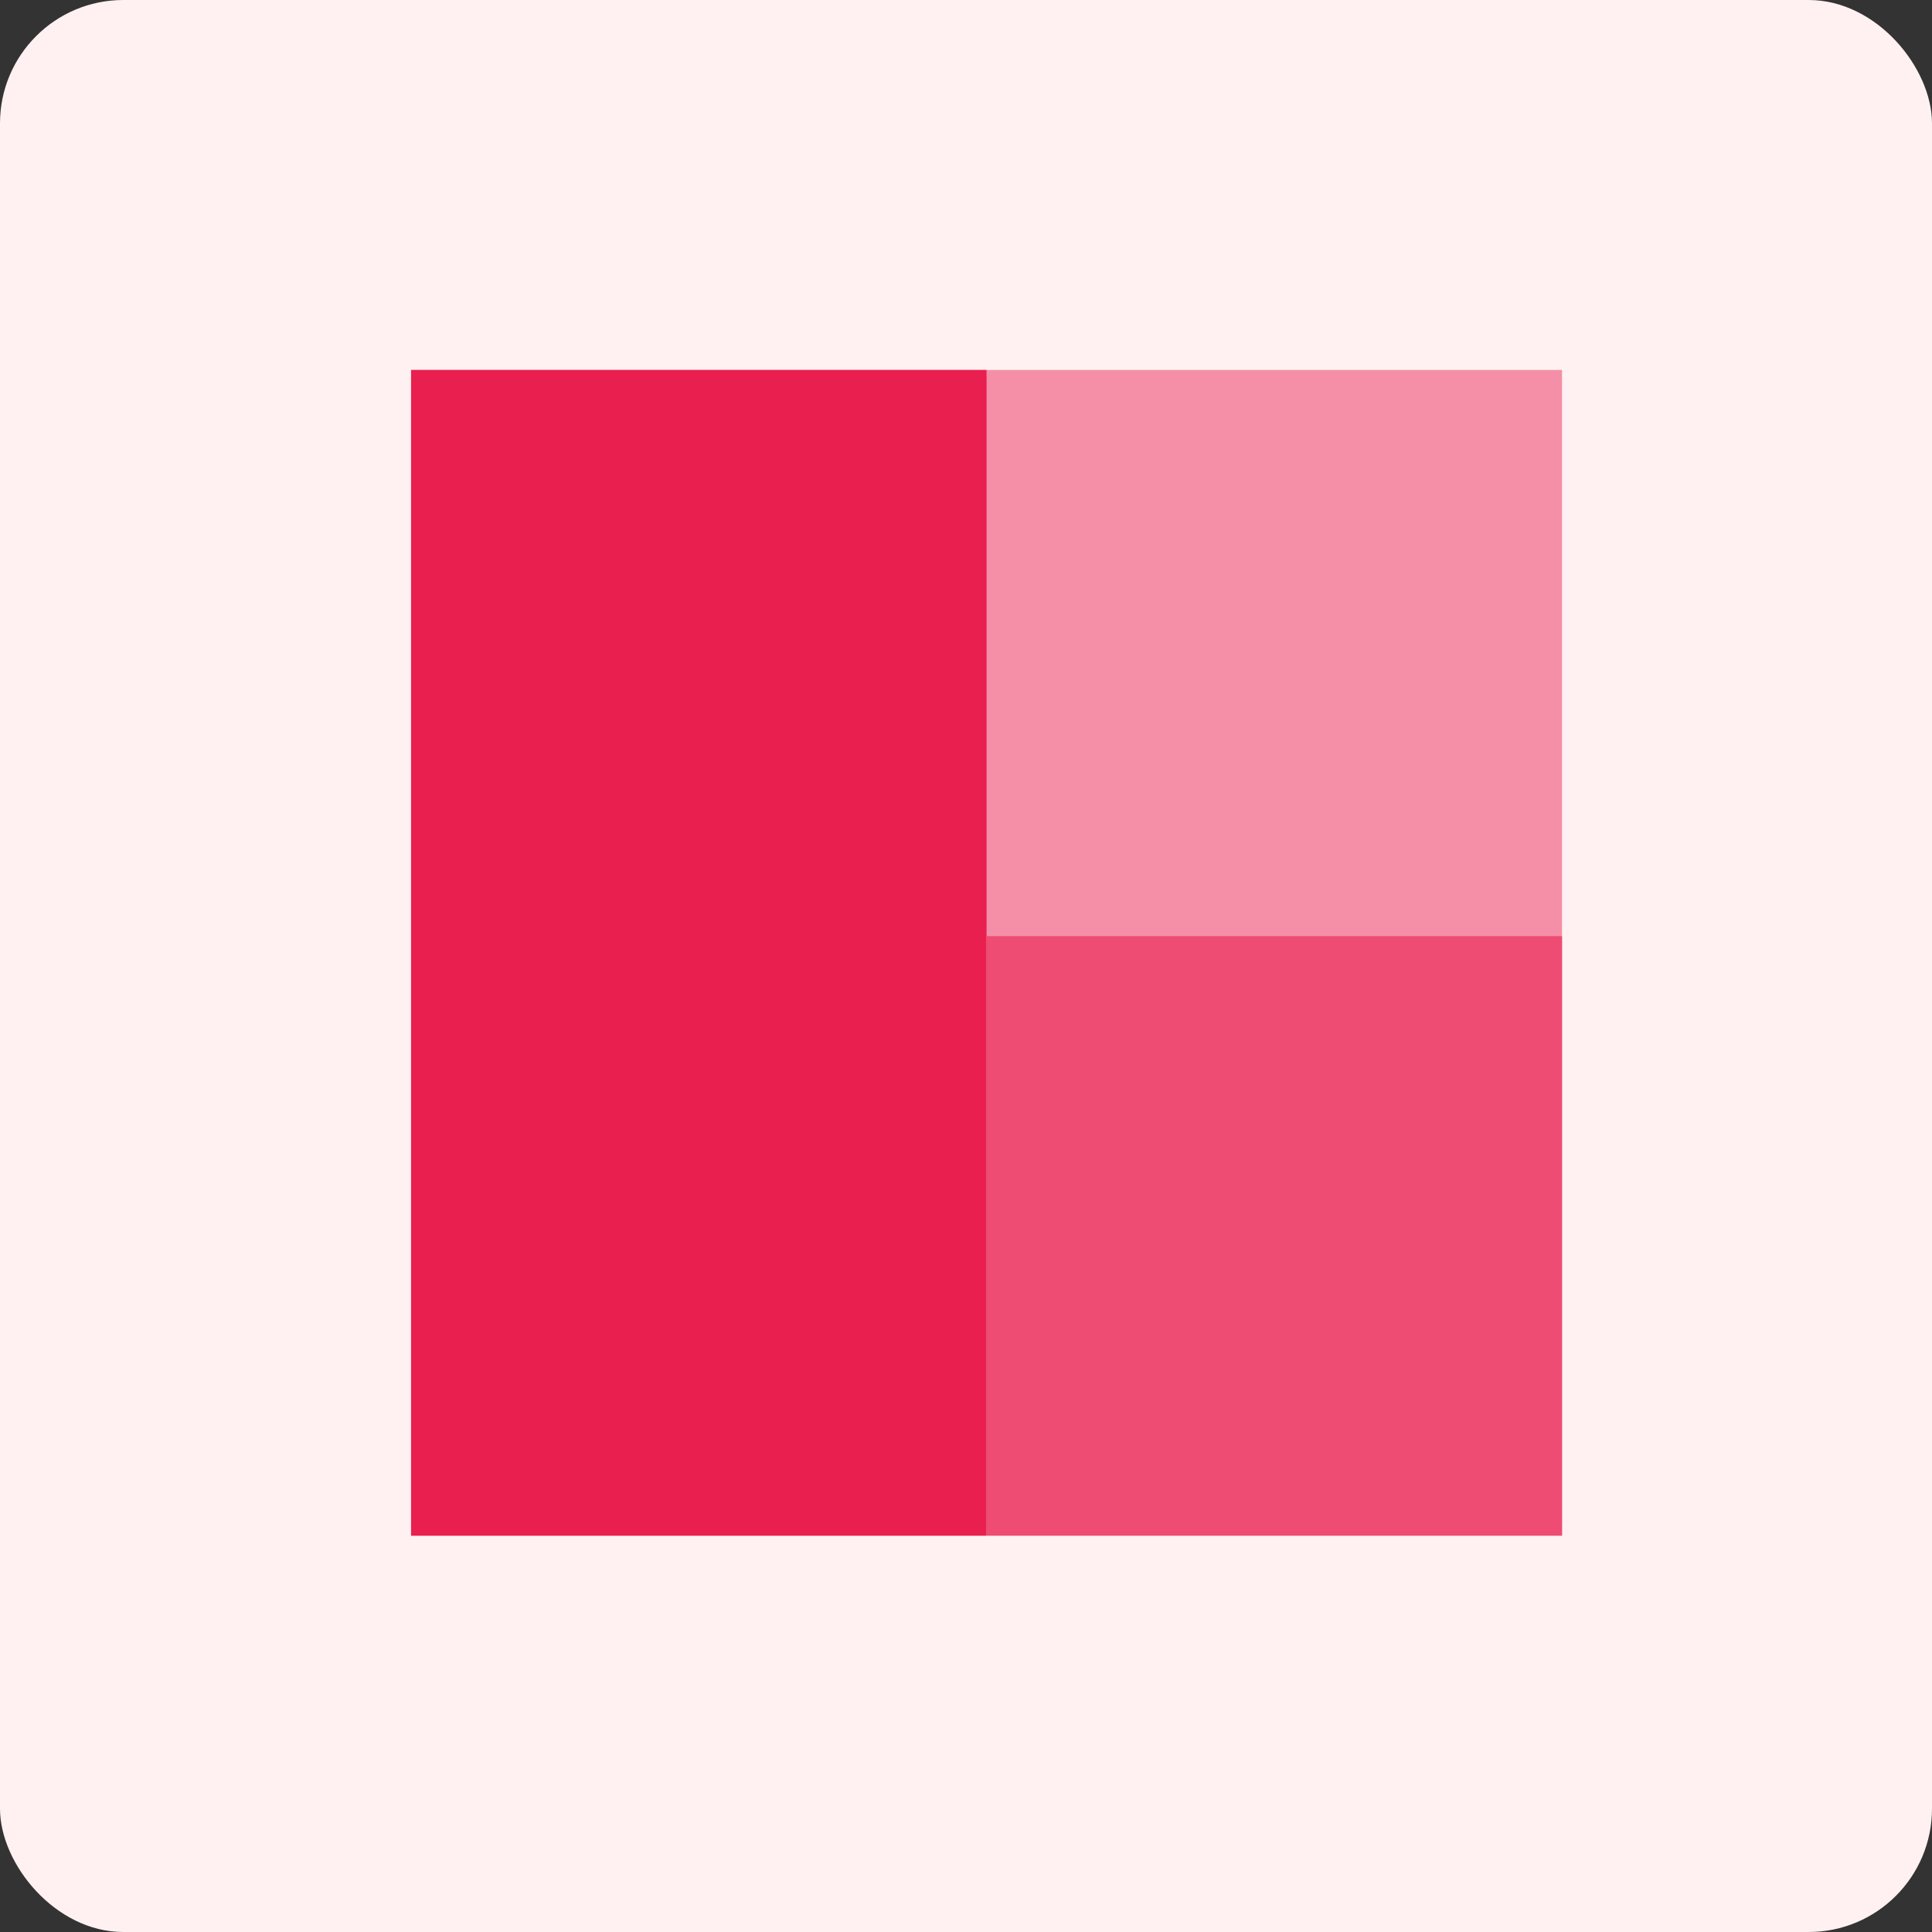 <svg width="47" height="47" viewBox="0 0 47 47" fill="none" xmlns="http://www.w3.org/2000/svg">
<rect x="0" y="0" width="47" height="47" fill="#333333" stroke="none"/>
<rect width="47" height="47" rx="3" fill="#FFF1F1"/>
<rect x="10" y="9" width="28" height="28.359" fill="#F48FA7"/>
<rect x="10" y="9" width="14" height="28.359" fill="#E9204F"/>
<rect x="24" y="22.774" width="14" height="14.584" fill="#EE4C72"/>
</svg>

